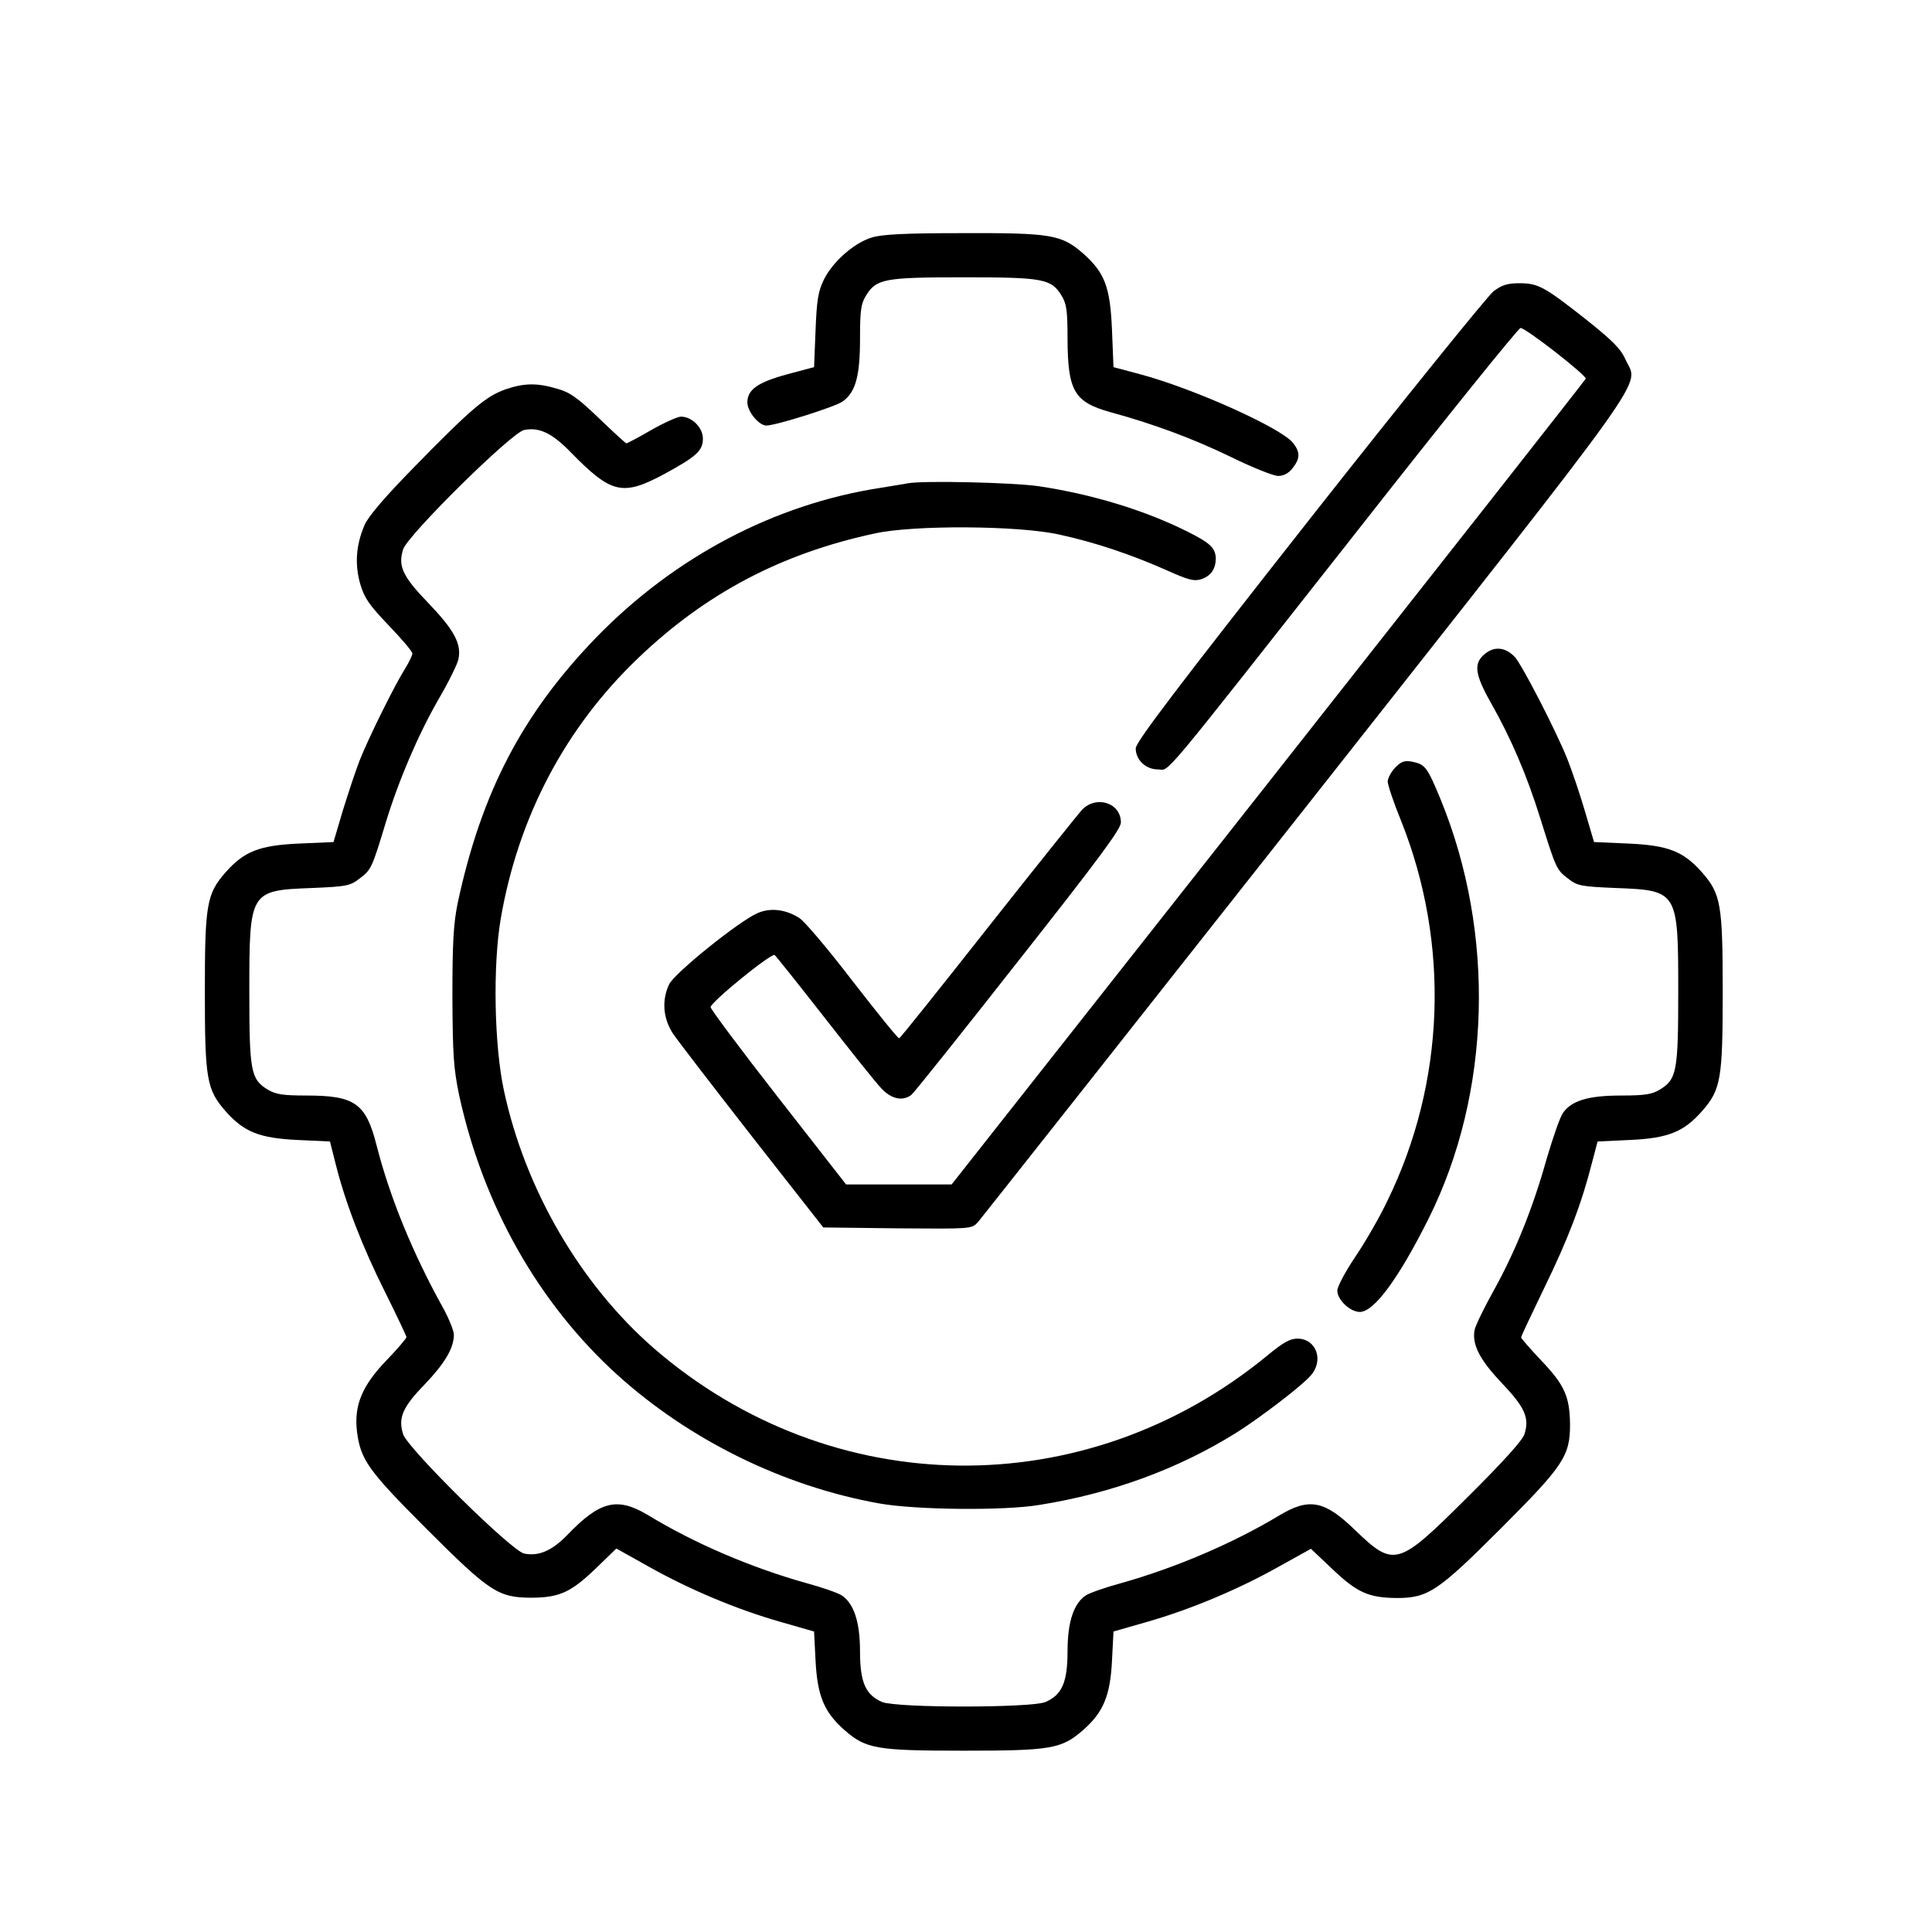 <?xml version="1.0" encoding="UTF-8"?> <svg xmlns="http://www.w3.org/2000/svg" width="547" height="547" viewBox="0 0 547 547" fill="none"><path d="M246.768 67.267C241.816 68.778 235.773 74.066 233.255 79.186C231.66 82.459 231.24 84.893 230.904 93.538L230.485 103.946L222.931 105.961C214.537 108.227 211.6 110.325 211.6 113.934C211.6 116.536 214.873 120.481 216.971 120.481C219.657 120.481 236.444 115.193 238.542 113.683C242.236 111.081 243.495 106.548 243.495 95.888C243.495 87.915 243.746 86.068 245.173 83.718C248.111 78.934 250.293 78.514 272.872 78.514C295.45 78.514 297.632 78.934 300.57 83.718C301.997 86.068 302.248 87.999 302.248 96.14C302.332 110.745 304.179 113.85 314.419 116.704C326.757 120.062 337.92 124.258 348.328 129.294C354.456 132.316 360.583 134.75 361.842 134.75C363.436 134.75 364.863 133.995 365.954 132.568C368.137 129.798 368.137 128.035 366.122 125.433C362.765 121.153 337.92 109.989 322.812 105.961L315.258 103.946L314.839 93.538C314.335 81.284 312.824 77.255 306.697 71.799C300.57 66.428 297.632 65.924 272.536 66.008C256.169 66.008 249.622 66.344 246.768 67.267Z" fill="black"></path><path d="M422.863 82.459C421.184 83.802 397.682 112.843 370.656 147.172C332.969 195.098 321.554 210.122 321.554 211.885C321.554 215.159 324.408 217.844 327.849 217.844C331.374 217.844 326.758 223.384 384.505 150.026C409.181 118.55 429.913 92.867 430.501 92.867C431.928 92.783 449.218 106.296 448.966 107.219C448.798 107.639 408.342 159.091 359.073 221.621L269.431 335.352H254.491H239.551L220.414 310.843C209.922 297.414 201.277 285.831 201.193 285.16C201.109 283.817 218.315 269.8 219.322 270.387C219.658 270.639 226.037 278.613 233.507 288.181C240.977 297.75 248.196 306.815 249.623 308.242C252.392 311.179 255.582 311.851 258.016 310.004C258.771 309.417 272.369 292.378 288.316 272.066C311.146 243.109 317.357 234.715 317.357 232.869C317.357 227.245 310.307 225.063 306.278 229.343C305.103 230.686 293.101 245.627 279.587 262.749C266.158 279.788 254.91 293.889 254.575 293.973C254.239 294.057 248.364 286.754 241.397 277.773C234.514 268.792 227.716 260.735 226.289 259.895C222.428 257.461 218.231 256.958 214.622 258.469C209.502 260.567 190.953 275.507 189.442 278.697C187.343 283.145 187.679 288.265 190.533 292.63C191.876 294.644 202.032 307.822 213.027 321.923L233.088 347.523L254.071 347.774C274.971 347.942 275.055 347.942 276.817 346.096C277.741 345.005 319.54 292.126 369.648 228.588C470.621 100.421 463.823 109.989 460.213 101.764C458.87 98.742 456.604 96.476 449.134 90.516C437.299 81.2 435.537 80.192 430.165 80.192C426.808 80.192 425.213 80.696 422.863 82.459Z" fill="black"></path><path d="M143.109 110.241C137.654 112.171 133.625 115.529 117.761 131.728C109.116 140.541 104.416 145.997 103.241 148.599C100.806 154.222 100.387 159.678 101.981 165.302C103.157 169.331 104.5 171.261 110.039 177.052C113.732 180.913 116.754 184.439 116.754 185.026C116.754 185.53 115.831 187.46 114.739 189.223C111.718 194.007 104.248 209.115 101.814 215.326C100.639 218.348 98.54 224.727 97.029 229.595L94.427 238.408L84.775 238.828C73.444 239.332 69.163 241.01 63.875 246.97C58.504 253.097 58 256.035 58 280.795C58 305.556 58.504 308.493 63.875 314.621C69.079 320.496 73.444 322.259 84.355 322.762L93.42 323.182L95.015 329.477C97.701 340.304 102.569 352.978 108.948 365.653C112.305 372.451 115.075 378.243 115.075 378.578C115.075 378.914 112.473 382.02 109.2 385.377C102.485 392.427 100.219 397.967 101.058 405.185C102.065 413.243 104.08 416.181 120.783 432.884C138.829 450.93 141.095 452.356 150.747 452.356C158.469 452.273 161.743 450.762 168.793 443.963L174.501 438.423L183.649 443.543C195.148 450.006 208.494 455.63 220.832 459.155L230.485 461.925L230.904 470.151C231.408 480.139 233.338 484.755 239.046 489.791C245.173 495.163 248.111 495.667 272.871 495.667C297.632 495.667 300.57 495.163 306.697 489.791C312.404 484.755 314.335 480.139 314.838 470.151L315.258 461.925L324.911 459.155C337.165 455.63 350.594 450.006 362.093 443.543L371.158 438.507L377.285 444.299C384.252 450.93 387.525 452.356 395.415 452.44C404.312 452.44 407.082 450.594 424.876 432.8C442.67 415.006 444.517 412.236 444.517 403.339C444.433 395.449 443.006 392.176 436.459 385.293C433.27 381.936 430.668 378.914 430.668 378.662C430.668 378.327 433.689 371.948 437.298 364.477C443.929 350.88 447.79 340.808 450.728 329.225L452.323 323.182L461.387 322.762C472.299 322.259 476.664 320.496 481.867 314.621C487.239 308.493 487.743 305.556 487.743 280.795C487.743 256.035 487.239 253.097 481.867 246.97C476.58 241.01 472.299 239.332 460.968 238.828L451.315 238.408L448.713 229.595C447.287 224.727 445.02 218.096 443.761 214.907C440.572 206.933 430.919 188.216 428.905 186.033C426.387 183.348 423.365 182.928 420.763 184.858C417.07 187.628 417.406 190.65 422.19 199.127C427.814 209.031 432.346 219.607 436.123 231.778C440.572 245.962 440.656 246.214 443.929 248.732C446.615 250.831 447.622 250.998 457.443 251.418C475.069 252.09 475.153 252.257 475.153 280.795C475.153 303.373 474.733 305.556 469.949 308.493C467.683 309.836 465.752 310.172 459.037 310.172C449.721 310.172 444.936 311.599 442.502 315.124C441.663 316.299 439.649 322.175 437.886 328.134C433.941 342.235 428.989 354.405 422.946 365.317C420.176 370.269 417.742 375.305 417.49 376.564C416.735 380.677 418.917 384.957 425.212 391.588C431.759 398.471 433.102 401.492 431.591 406.109C430.919 407.955 425.464 413.999 415.308 424.071C395.751 443.543 394.744 443.879 383.581 433.136C375.019 424.826 370.655 423.987 362.261 429.023C349.168 436.913 332.884 443.879 317.357 448.244C312.992 449.419 308.459 451.014 307.452 451.685C304.011 453.951 302.248 459.155 302.248 467.549C302.248 476.362 300.654 479.887 295.953 481.901C291.757 483.58 253.986 483.58 249.79 481.901C245.089 479.887 243.494 476.362 243.494 467.549C243.494 459.155 241.732 453.951 238.291 451.685C237.283 451.014 232.751 449.419 228.386 448.244C212.775 443.879 196.659 436.997 183.565 429.023C174.752 423.735 169.884 424.91 160.484 434.73C156.203 439.095 152.426 440.69 148.397 439.85C144.788 439.095 115.579 410.222 114.152 406.109C112.641 401.492 113.984 398.387 120.195 392.008C125.903 386.049 128.505 381.684 128.505 377.907C128.505 376.816 127.162 373.458 125.567 370.521C116.922 354.993 110.375 339.045 106.598 324.189C103.576 312.354 100.471 310.172 86.706 310.172C79.991 310.172 78.06 309.836 75.794 308.493C71.01 305.556 70.59 303.373 70.59 280.795C70.59 252.257 70.674 252.09 88.3 251.418C98.121 250.998 99.128 250.831 101.814 248.732C105.087 246.298 105.339 245.711 109.2 232.953C112.893 220.866 118.349 208.108 124.224 197.868C126.994 193.168 129.428 188.132 129.764 186.789C130.771 182.34 128.589 178.395 121.37 170.841C113.9 163.119 112.641 160.266 114.152 155.481C115.579 151.369 144.788 122.495 148.397 121.74C152.678 120.901 156.287 122.579 161.659 128.119C173.074 139.786 176.263 140.541 188.014 134.246C197.247 129.21 199.009 127.615 199.009 124.174C199.009 121.068 195.904 117.963 192.798 117.963C191.875 117.963 188.098 119.642 184.405 121.74C180.796 123.838 177.606 125.517 177.354 125.517C177.103 125.517 173.661 122.327 169.632 118.466C163.589 112.675 161.407 111.08 157.798 110.073C152.174 108.394 148.481 108.394 143.109 110.241Z" fill="black"></path><path d="M256.925 136.848C256.253 137.016 252.812 137.519 249.371 138.107C219.322 142.723 190.953 157.663 168.71 180.578C147.894 202.149 136.311 224.307 129.597 255.615C128.422 261.406 128.086 266.442 128.086 282.054C128.17 298.925 128.422 302.45 130.016 310.172C136.815 341.311 152.427 368.926 174.669 389.154C195.149 407.703 221.756 420.797 248.951 425.665C259.275 427.512 284.287 427.764 294.276 426.085C314.755 422.811 333.557 415.929 350.092 405.605C356.471 401.576 368.138 392.763 370.991 389.574C374.936 385.293 372.754 378.998 367.298 378.998C365.2 378.998 363.185 380.173 358.821 383.782C307.369 426.085 235.438 425.246 185.161 381.768C164.345 363.638 148.734 336.863 142.69 308.829C139.921 296.071 139.501 273.493 141.767 260.147C146.719 231.358 159.981 206.094 180.713 186.285C199.766 168.071 221.085 156.74 247.692 151.033C258.604 148.599 288.568 148.766 299.983 151.368C310.055 153.551 320.463 157.076 330.283 161.441C336.662 164.294 338.089 164.63 340.188 163.959C342.873 163.035 344.216 161.021 344.216 158.083C344.132 155.145 342.622 153.719 336.243 150.529C324.156 144.486 309.3 139.953 294.276 137.687C286.973 136.596 261.206 136.008 256.925 136.848Z" fill="black"></path><path d="M395.08 217.257C393.905 218.516 392.898 220.278 392.898 221.286C392.898 222.209 394.576 227.245 396.675 232.365C410.608 267.282 409.181 306.479 392.814 339.969C390.631 344.585 386.519 351.719 383.665 355.916C380.895 360.029 378.629 364.309 378.629 365.401C378.629 368.003 382.238 371.444 385.008 371.444C389.037 371.444 396.003 361.959 404.481 345.005C422.191 309.5 423.45 264.26 407.838 226.238C404.061 217.089 403.473 216.417 399.864 215.662C397.682 215.242 396.759 215.578 395.08 217.257Z" fill="black"></path></svg> 
